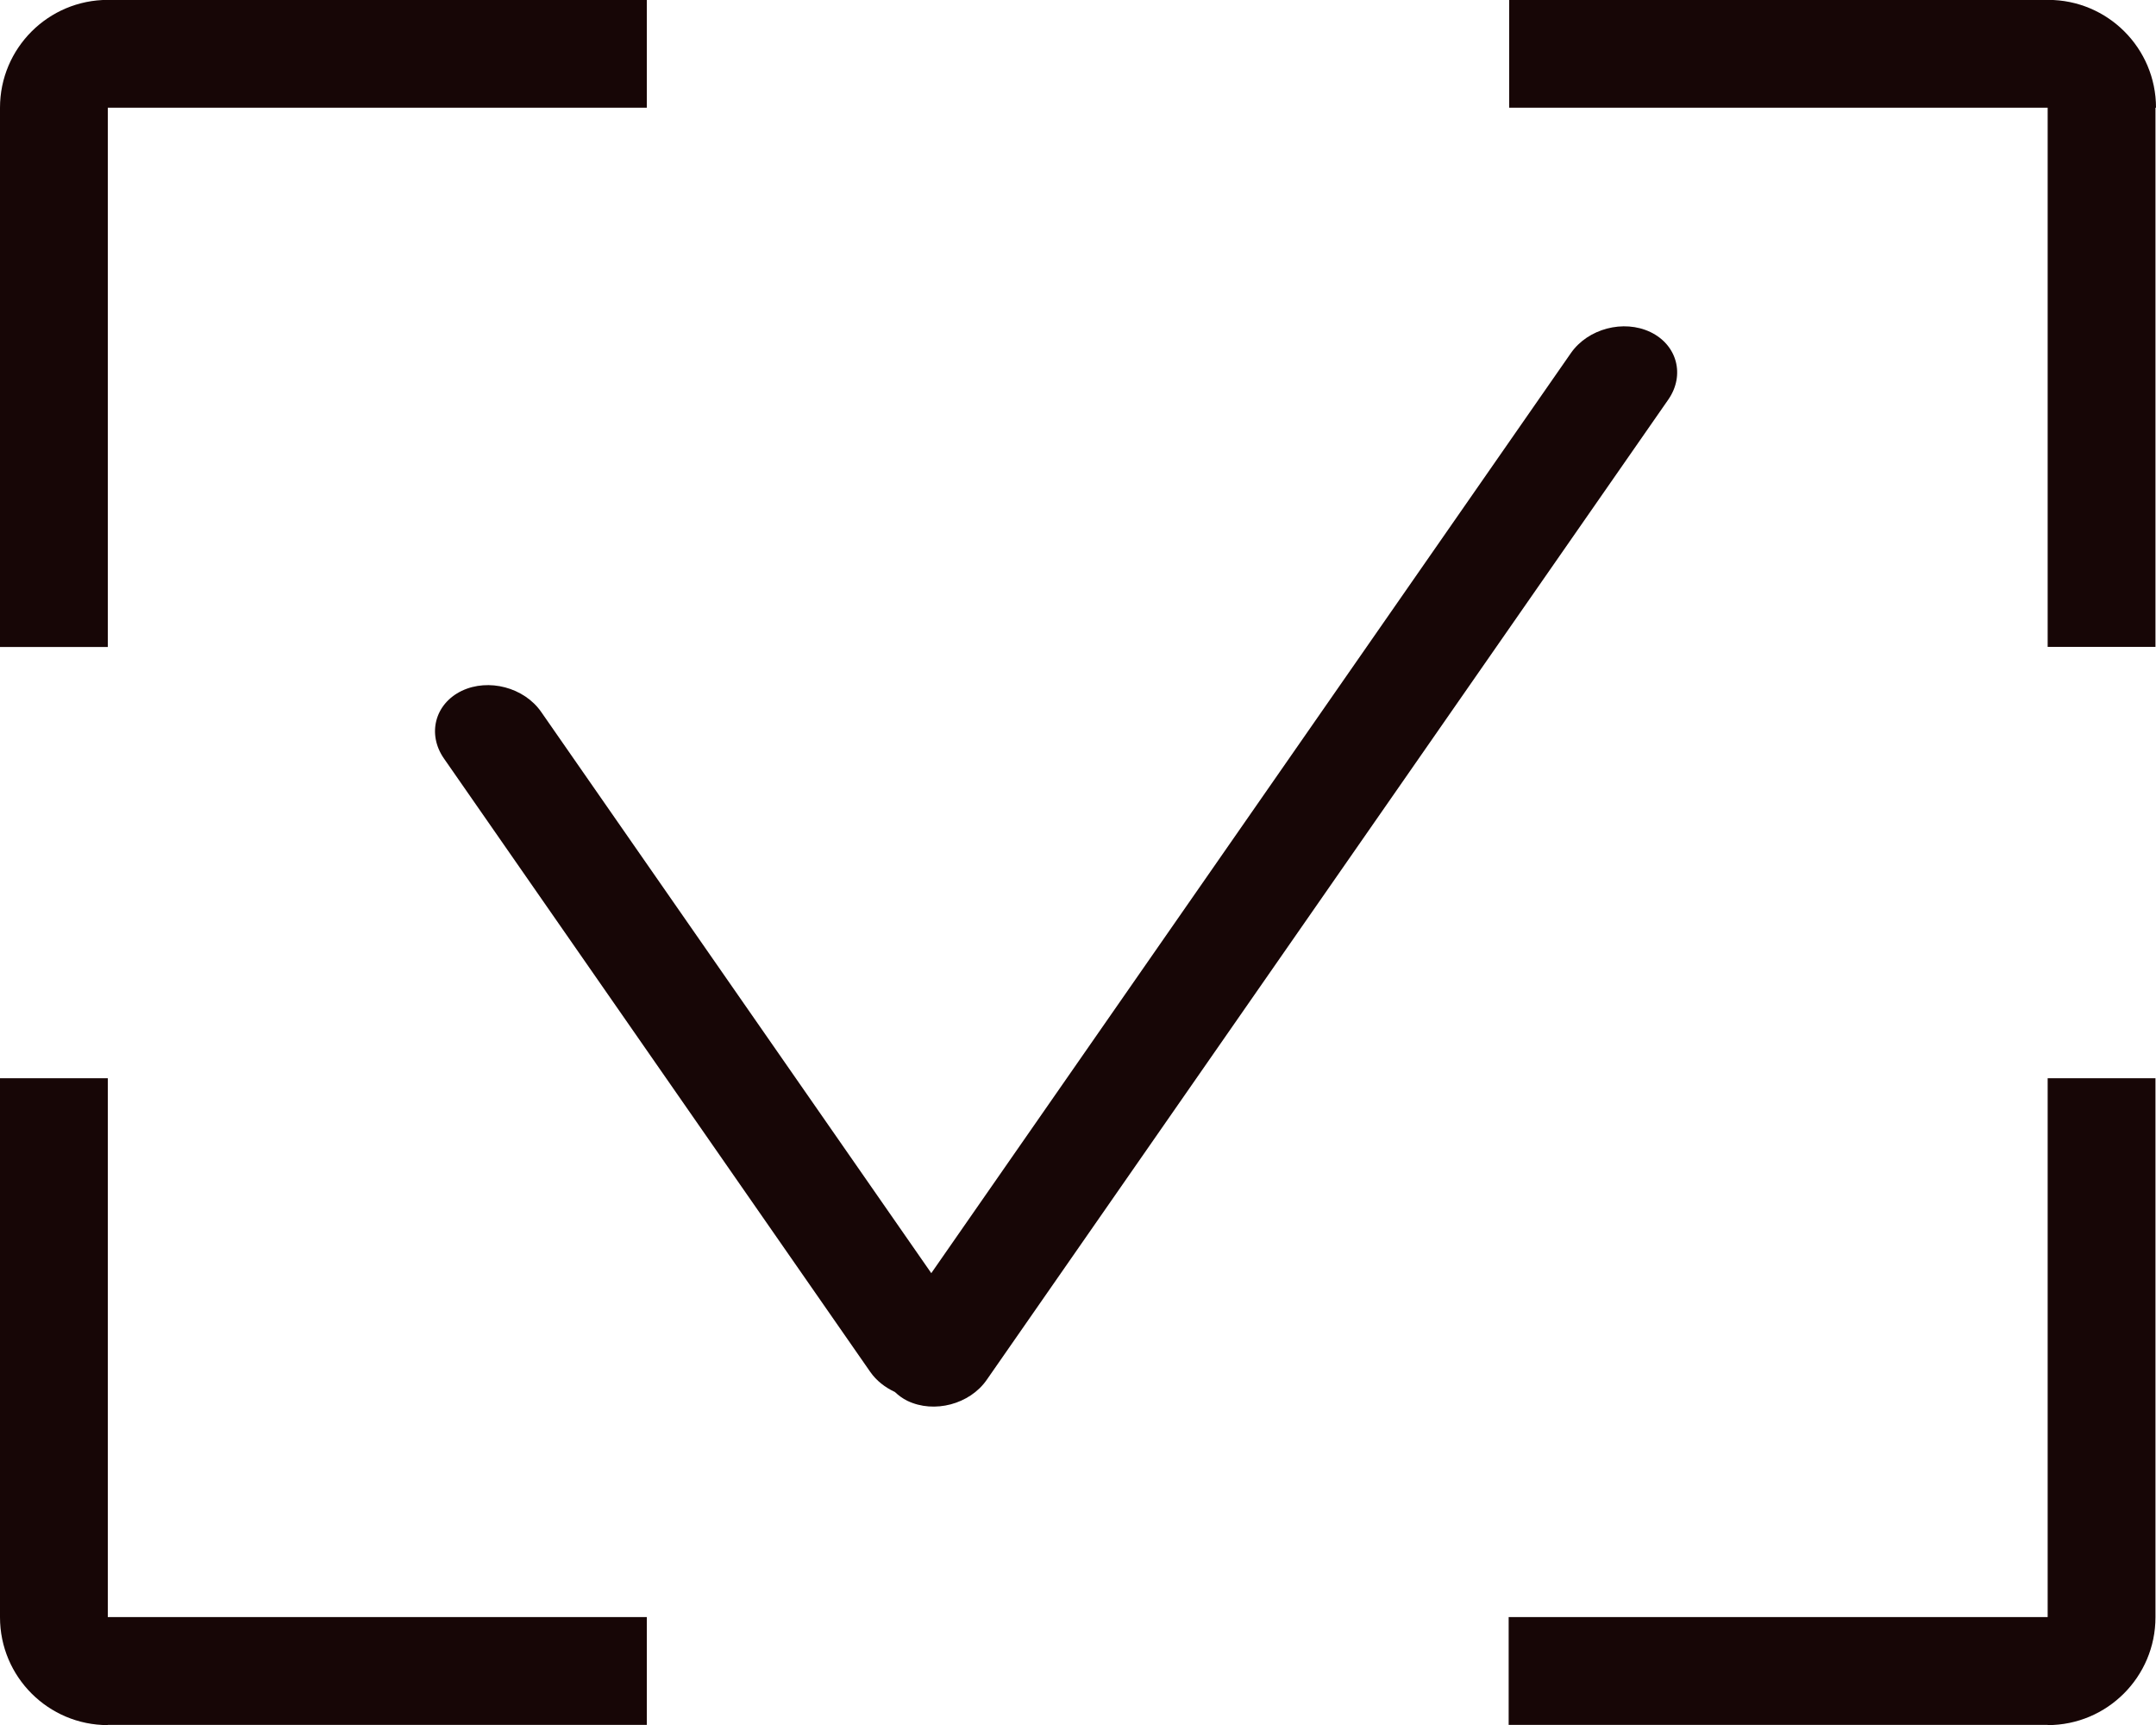 <?xml version="1.0" encoding="UTF-8"?> <svg xmlns="http://www.w3.org/2000/svg" width="20" height="16" viewBox="0 0 20 16" fill="none"><path d="M1 14.999H6V15.999H1V16.001C0.448 16.001 0 15.553 0 15.001V10.001H1V14.999ZM19.995 15.001C19.995 15.553 19.547 16.001 18.995 16.001V15.999H13.995V14.999H18.995V10.001H19.995V15.001ZM14.573 3.274C14.731 3.048 15.061 2.961 15.31 3.08C15.558 3.199 15.633 3.479 15.476 3.706L9.153 12.799C8.996 13.025 8.666 13.113 8.417 12.993C8.372 12.971 8.334 12.942 8.301 12.911C8.211 12.869 8.13 12.807 8.073 12.725L4.118 7.035C3.961 6.809 4.034 6.528 4.283 6.408C4.532 6.289 4.862 6.376 5.02 6.603L8.639 11.809L14.573 3.274ZM6 0.999H1V6.001H0V0.999C0 0.447 0.448 -0.001 1 -0.001H6V0.999ZM19 -0.001C19.552 -0.001 20 0.447 20 0.999H19.995V6H18.995V0.999H14V-0.001H19Z" fill="#170606"></path></svg> 